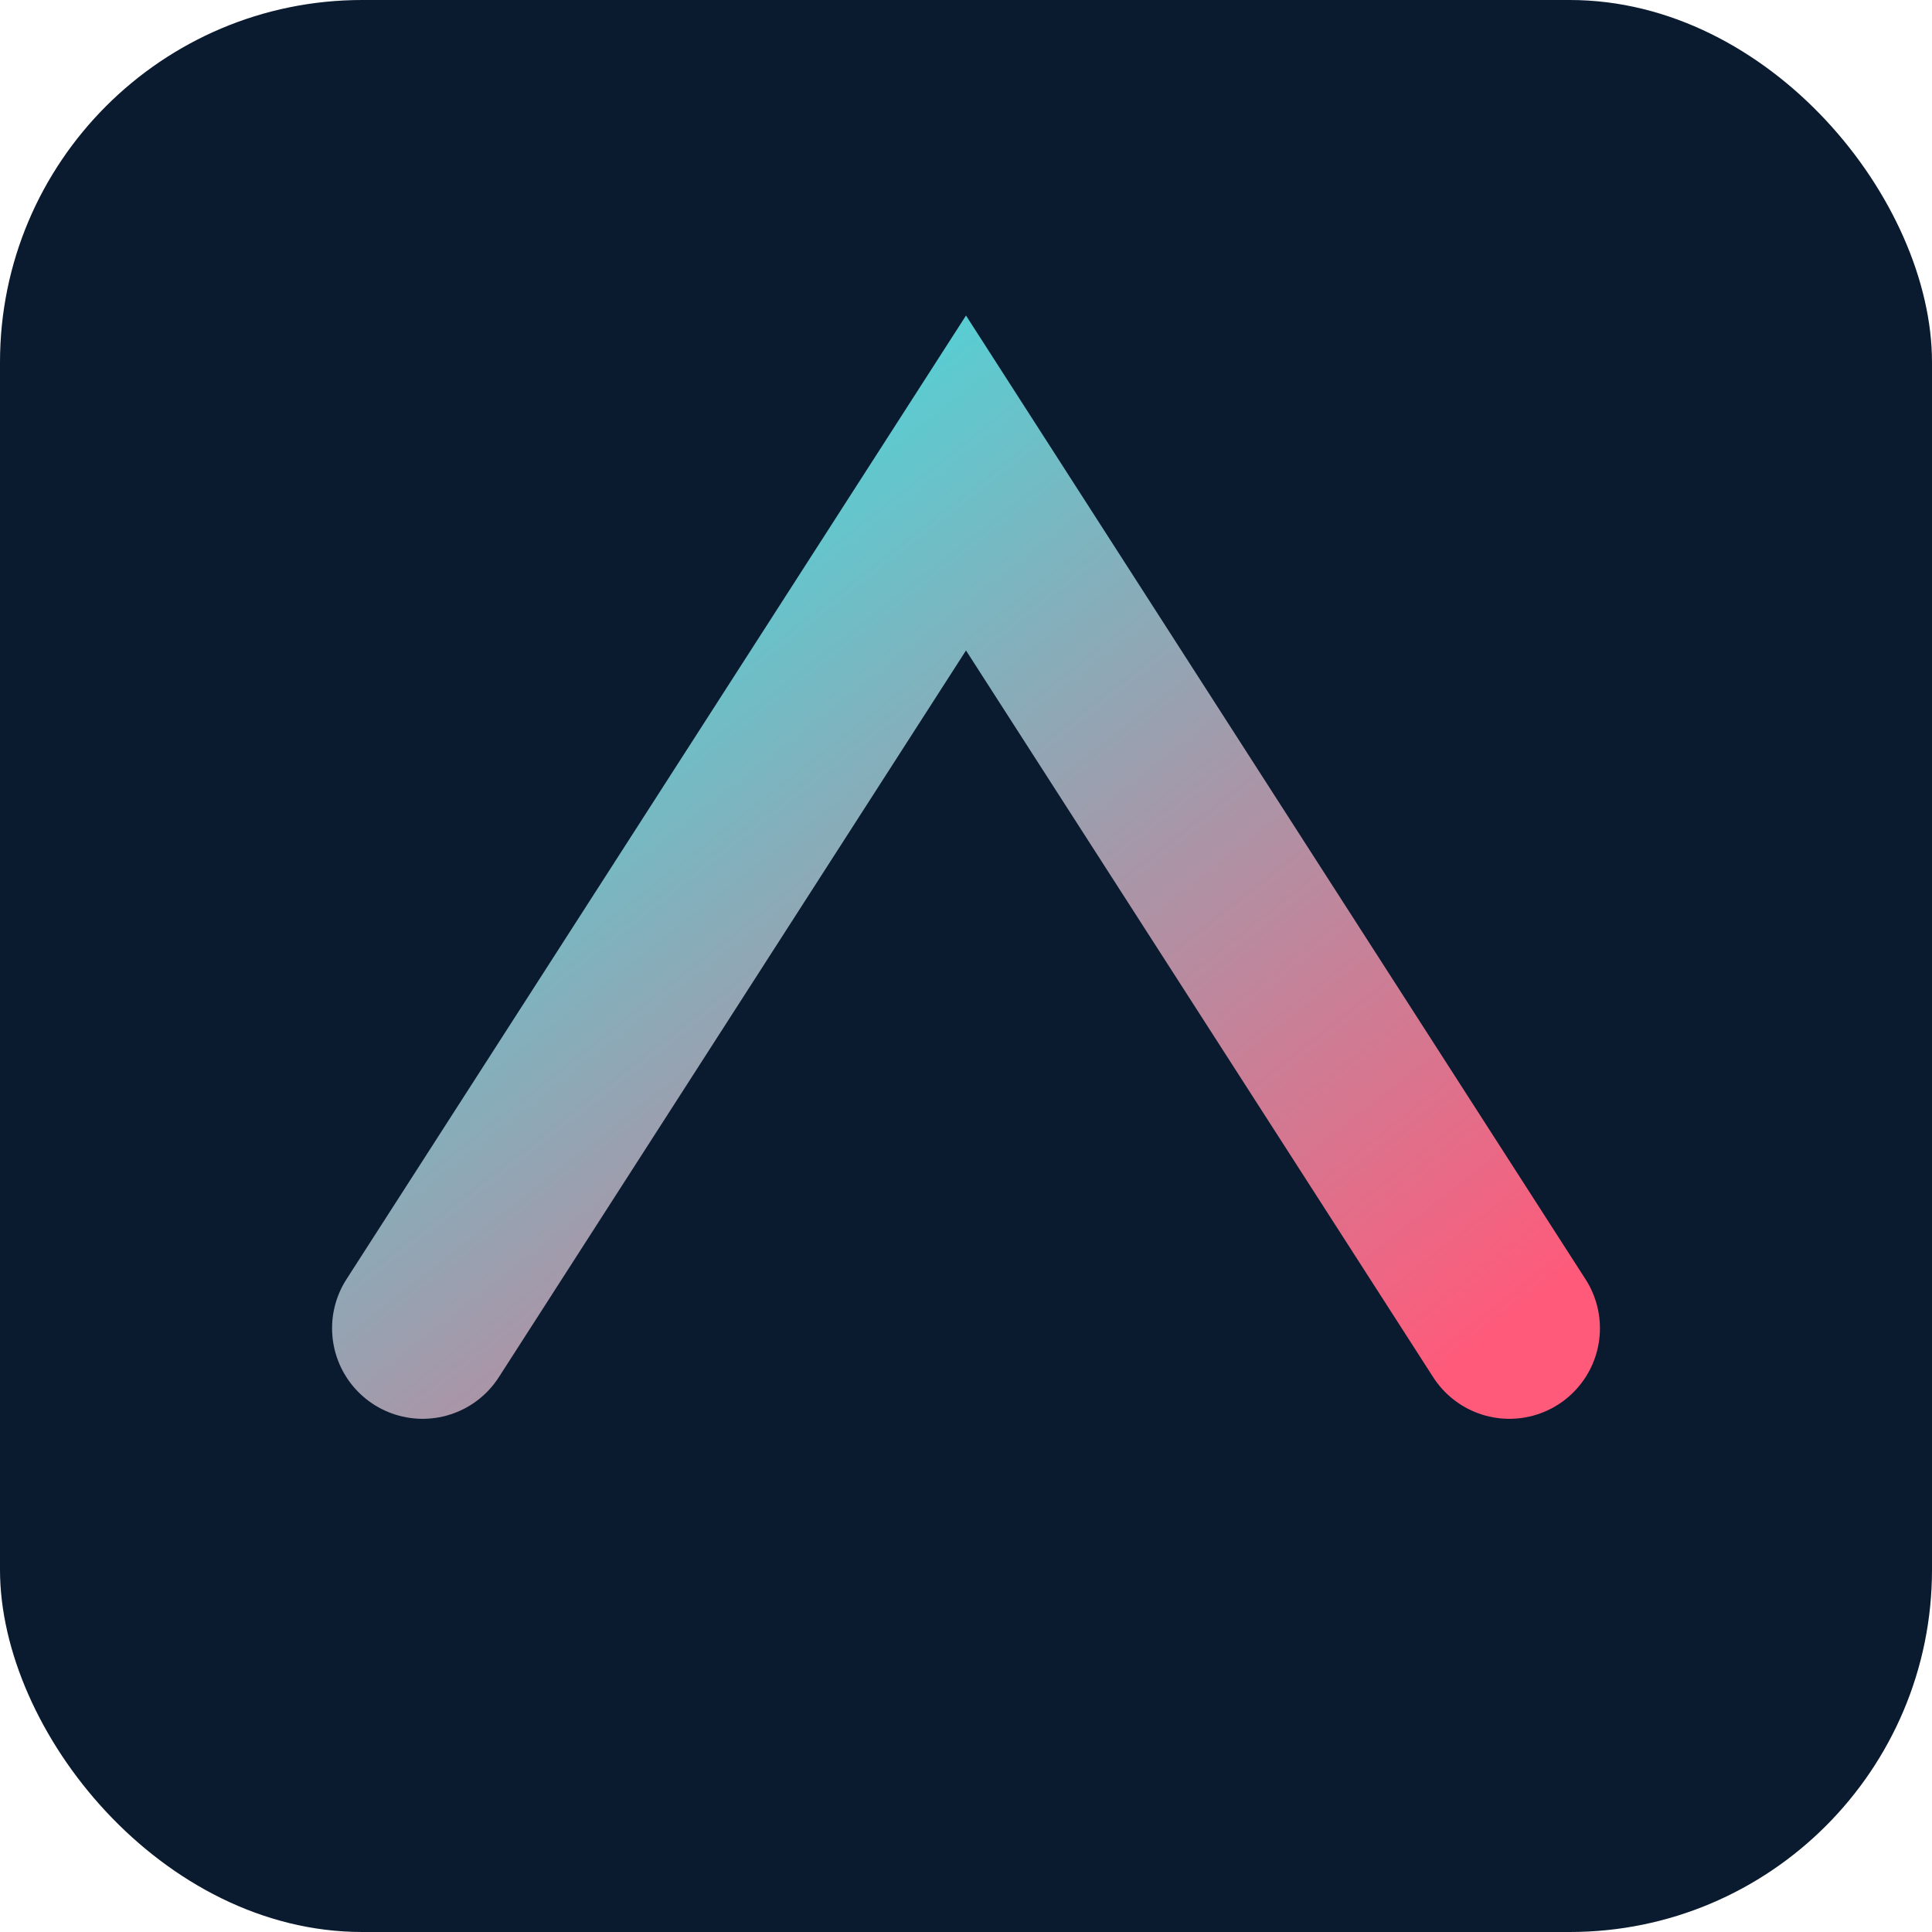 <svg xmlns="http://www.w3.org/2000/svg" viewBox="0 0 64 64"><defs><linearGradient id="g" x1="0" y1="0" x2="1" y2="1"><stop offset="0" stop-color="#3BE2E2"/><stop offset="1" stop-color="#FF5A7A"/></linearGradient></defs><rect width="64" height="64" rx="12" fill="#0A1A2F"/><path d="M14 44 L32 16 L50 44" fill="none" stroke="url(#g)" stroke-width="6" stroke-linecap="round"/></svg>

